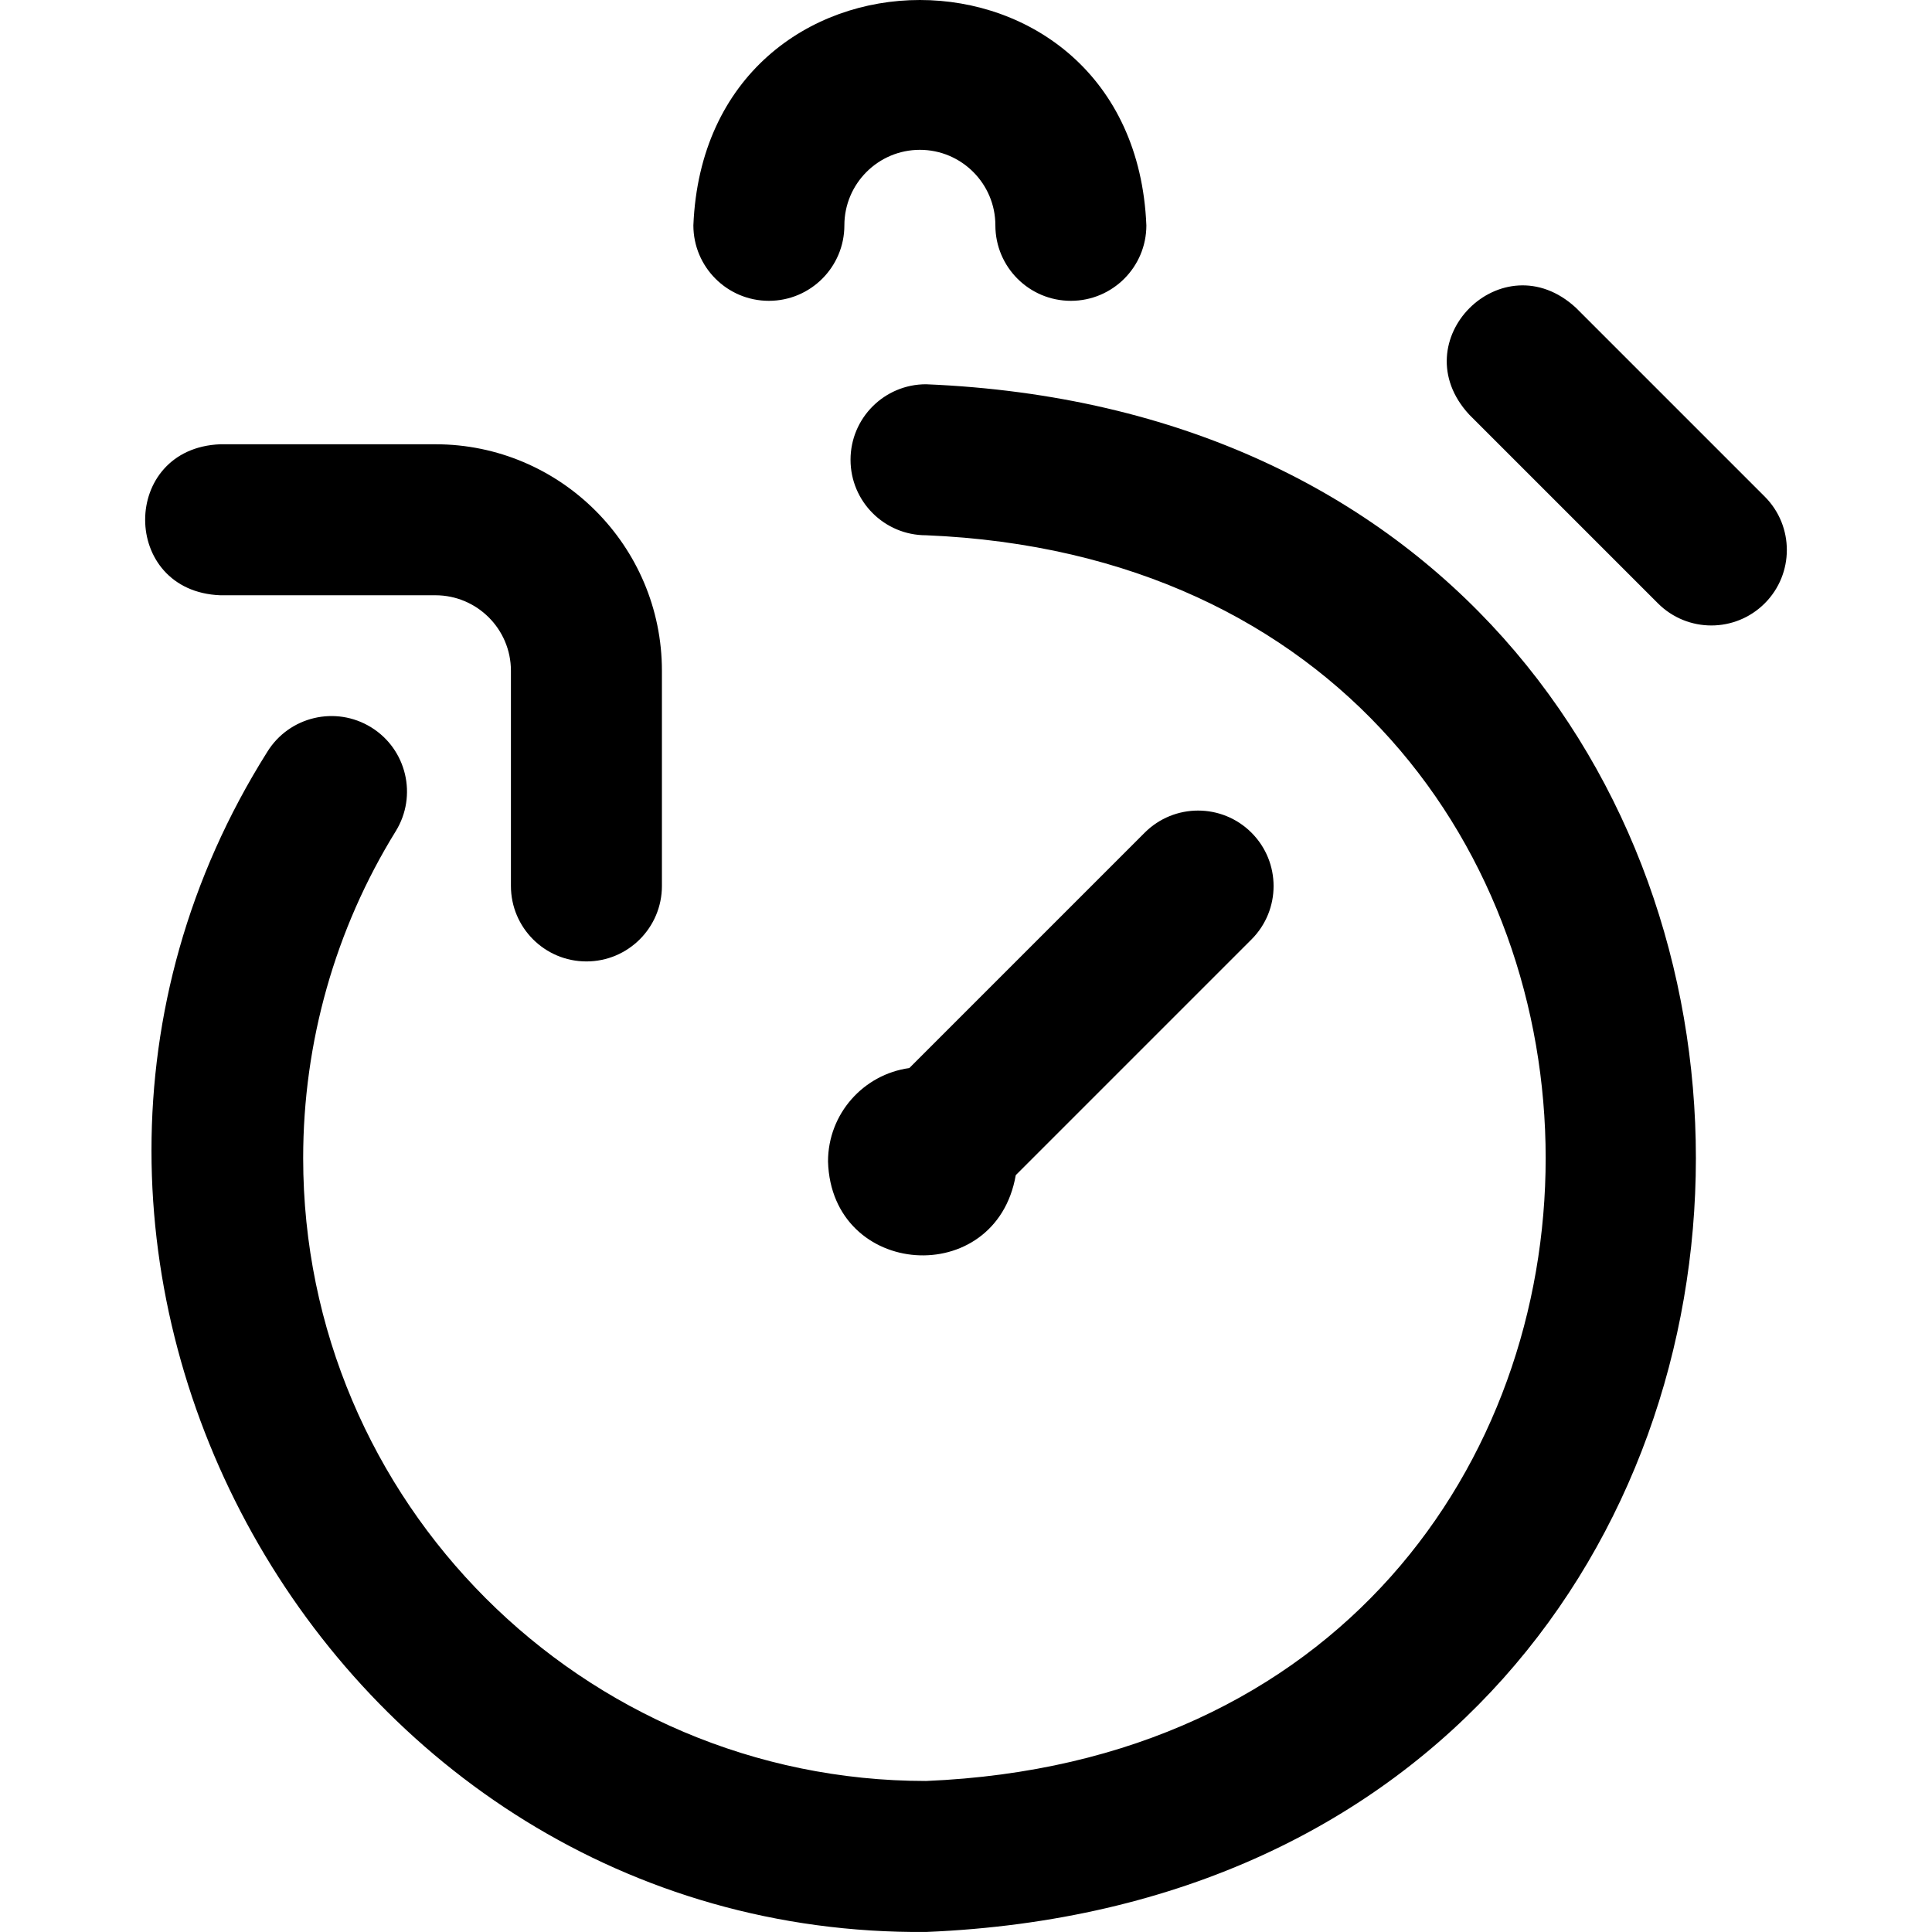<svg xmlns="http://www.w3.org/2000/svg" id="Layer_1" height="512" viewBox="0 0 511.801 511.801" width="512"><path d="m245.313 511.793c-158.701 1.361-258.952-178.52-174.51-312.616 5.804-9.396 18.128-12.305 27.524-6.501 9.397 5.806 12.308 18.13 6.502 27.527-16.039 25.959-24.517 55.902-24.517 86.591 0 90.981 74.019 165 165 165 218.908-9.073 218.821-320.972-.001-330-11.045 0-19.999-8.954-19.999-20s8.954-20 20-20c271.955 11.253 271.888 398.78.001 409.999zm58.368-452.103c-3.3-79.604-116.718-79.569-120 0 0 11.045 8.954 20 20 20s20-8.954 20-20c0-11.028 8.972-20 20-20s20 8.972 20 20c0 11.046 8.954 20 20 20s20-8.954 20-20zm-128.333 175v-57c0-33.084-26.916-60-60-60h-57c-26.536 1.056-26.516 38.953 0 40h57c11.028 0 20 8.972 20 20v57c0 11.046 8.954 20 20 20s20-8.954 20-20zm156.176-14.108c7.811 7.811 7.811 20.474 0 28.284l-62.44 62.441c-5.273 30.33-48.817 27.373-49.736-3.617 0-12.633 9.372-23.071 21.541-24.756l62.351-62.352c7.81-7.81 20.473-7.81 28.284 0zm135.966-89.034-50-50c-19.511-18.017-46.294 8.795-28.284 28.284l50 50c7.81 7.811 20.474 7.811 28.284 0 7.81-7.81 7.81-20.473 0-28.284z"></path></svg>